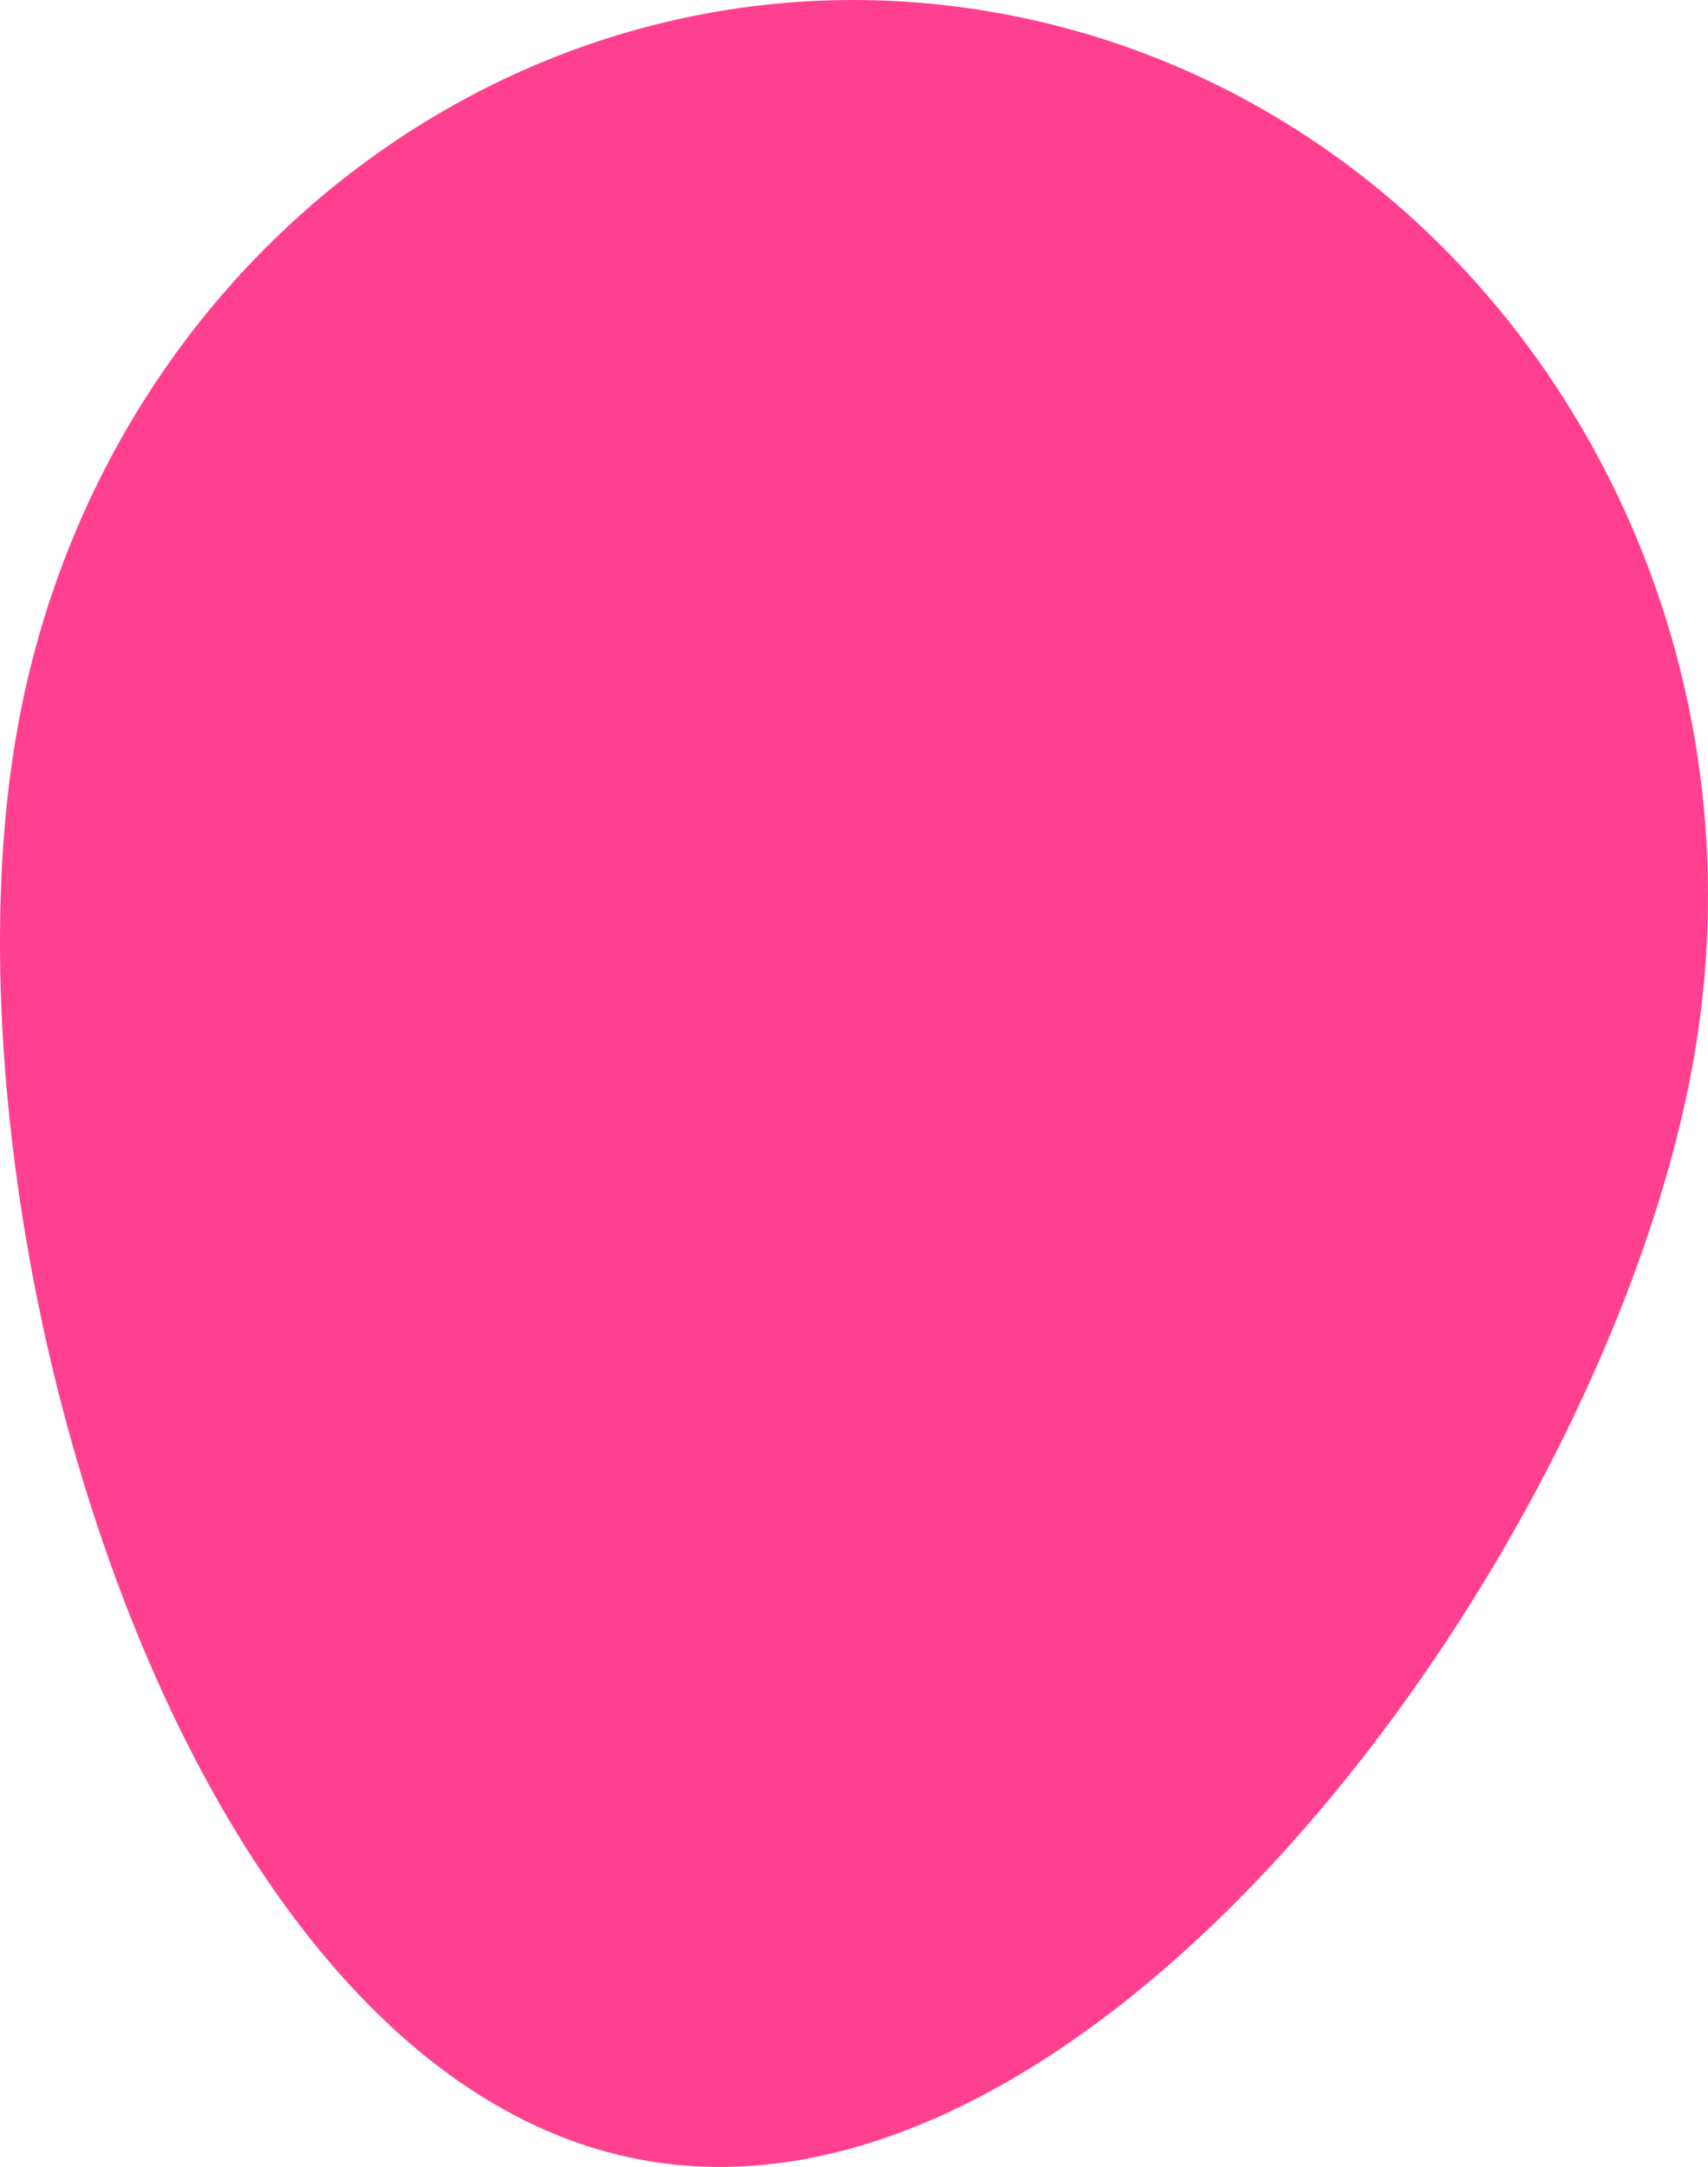 <?xml version="1.0" encoding="UTF-8"?>
<svg xmlns="http://www.w3.org/2000/svg" width="218.961" height="277.632" viewBox="0 0 218.961 277.632">
  <path id="Path_70" data-name="Path 70" d="M764.68,340.1c-10.639,62.336-75.812,152.841-135.23,141.589s-90.581-120-79.942-182.335,67.435-103.75,126.852-92.5S775.318,277.766,764.68,340.1" transform="translate(-547.448 -205.01)" fill="#ff4091"></path>
</svg>
